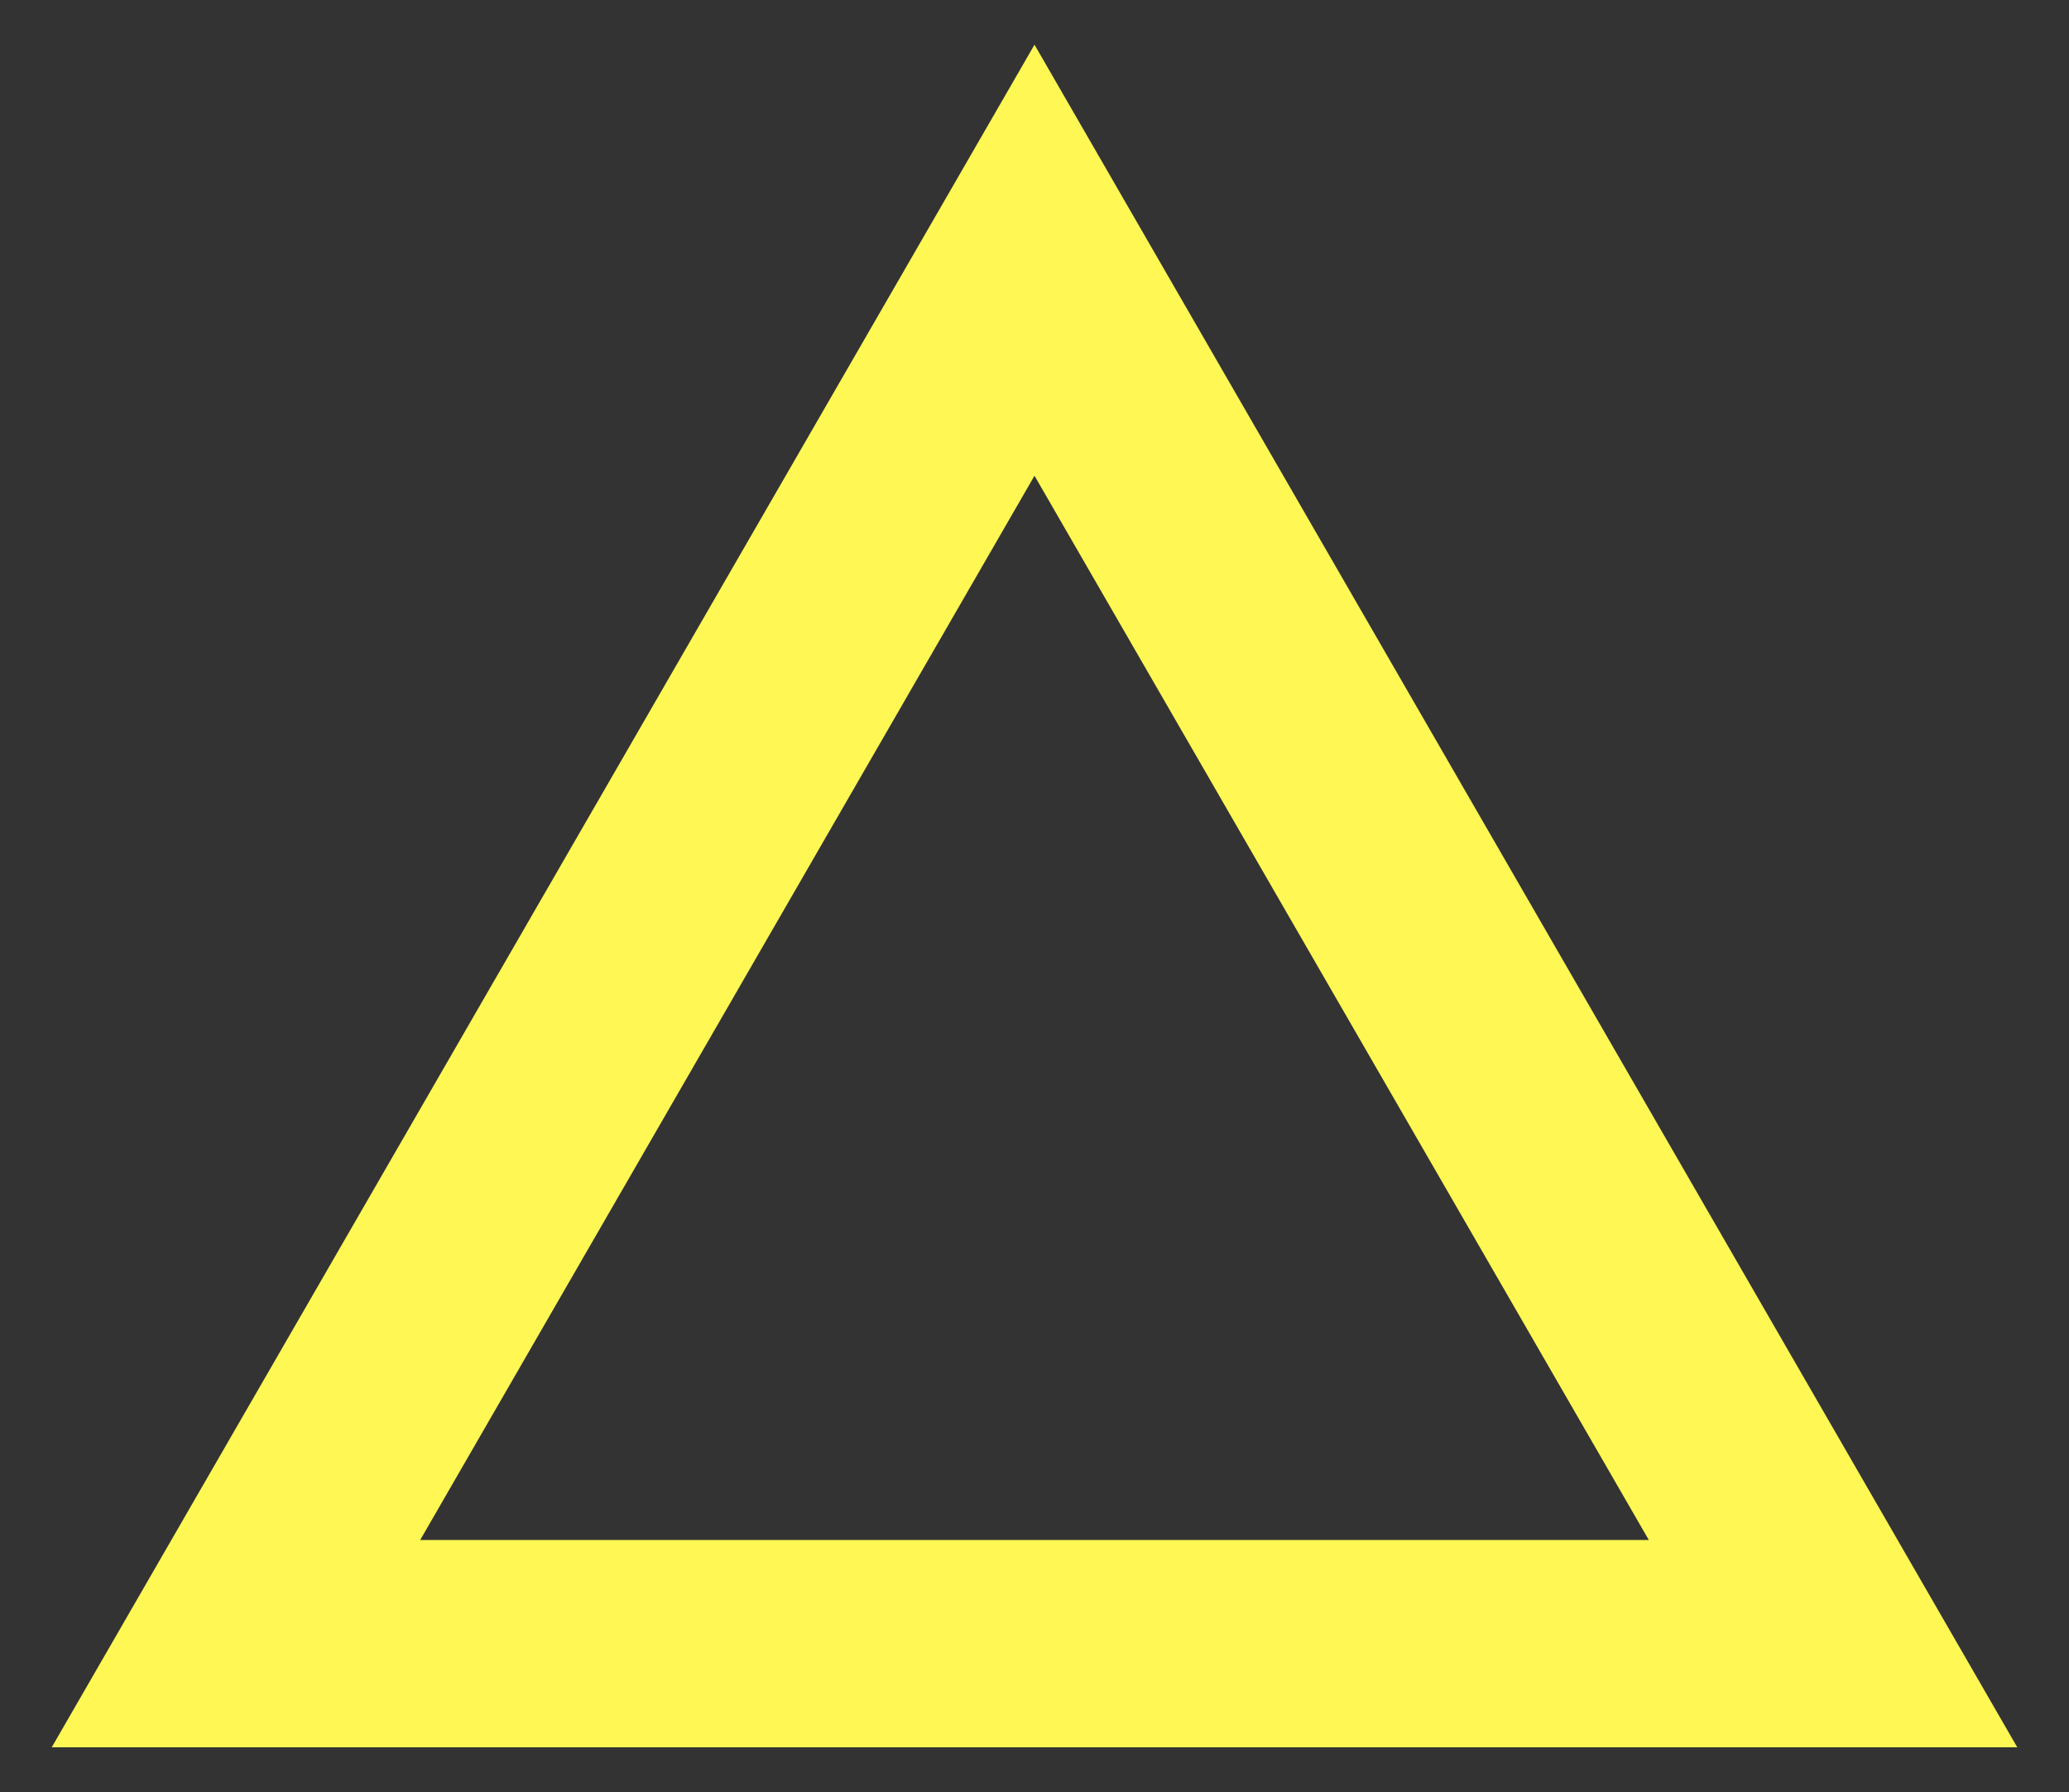<svg xmlns="http://www.w3.org/2000/svg" id="_&#x30EC;&#x30A4;&#x30E4;&#x30FC;_1" data-name=" &#x30EC;&#x30A4;&#x30E4;&#x30FC; 1" width="100" height="86.6" viewBox="0 0 100 86.6"><rect x="0" y="0" width="100" height="86.6" fill="#333333" stroke="none"/><defs><style>      .cls-1 {        fill: #fff754;      }    </style></defs><path class="cls-1" d="M50,2.16L2.5,84.44h95L50,2.16ZM50,22.99l29.69,51.43H20.31s29.69-51.43,29.69-51.43Z"></path></svg>